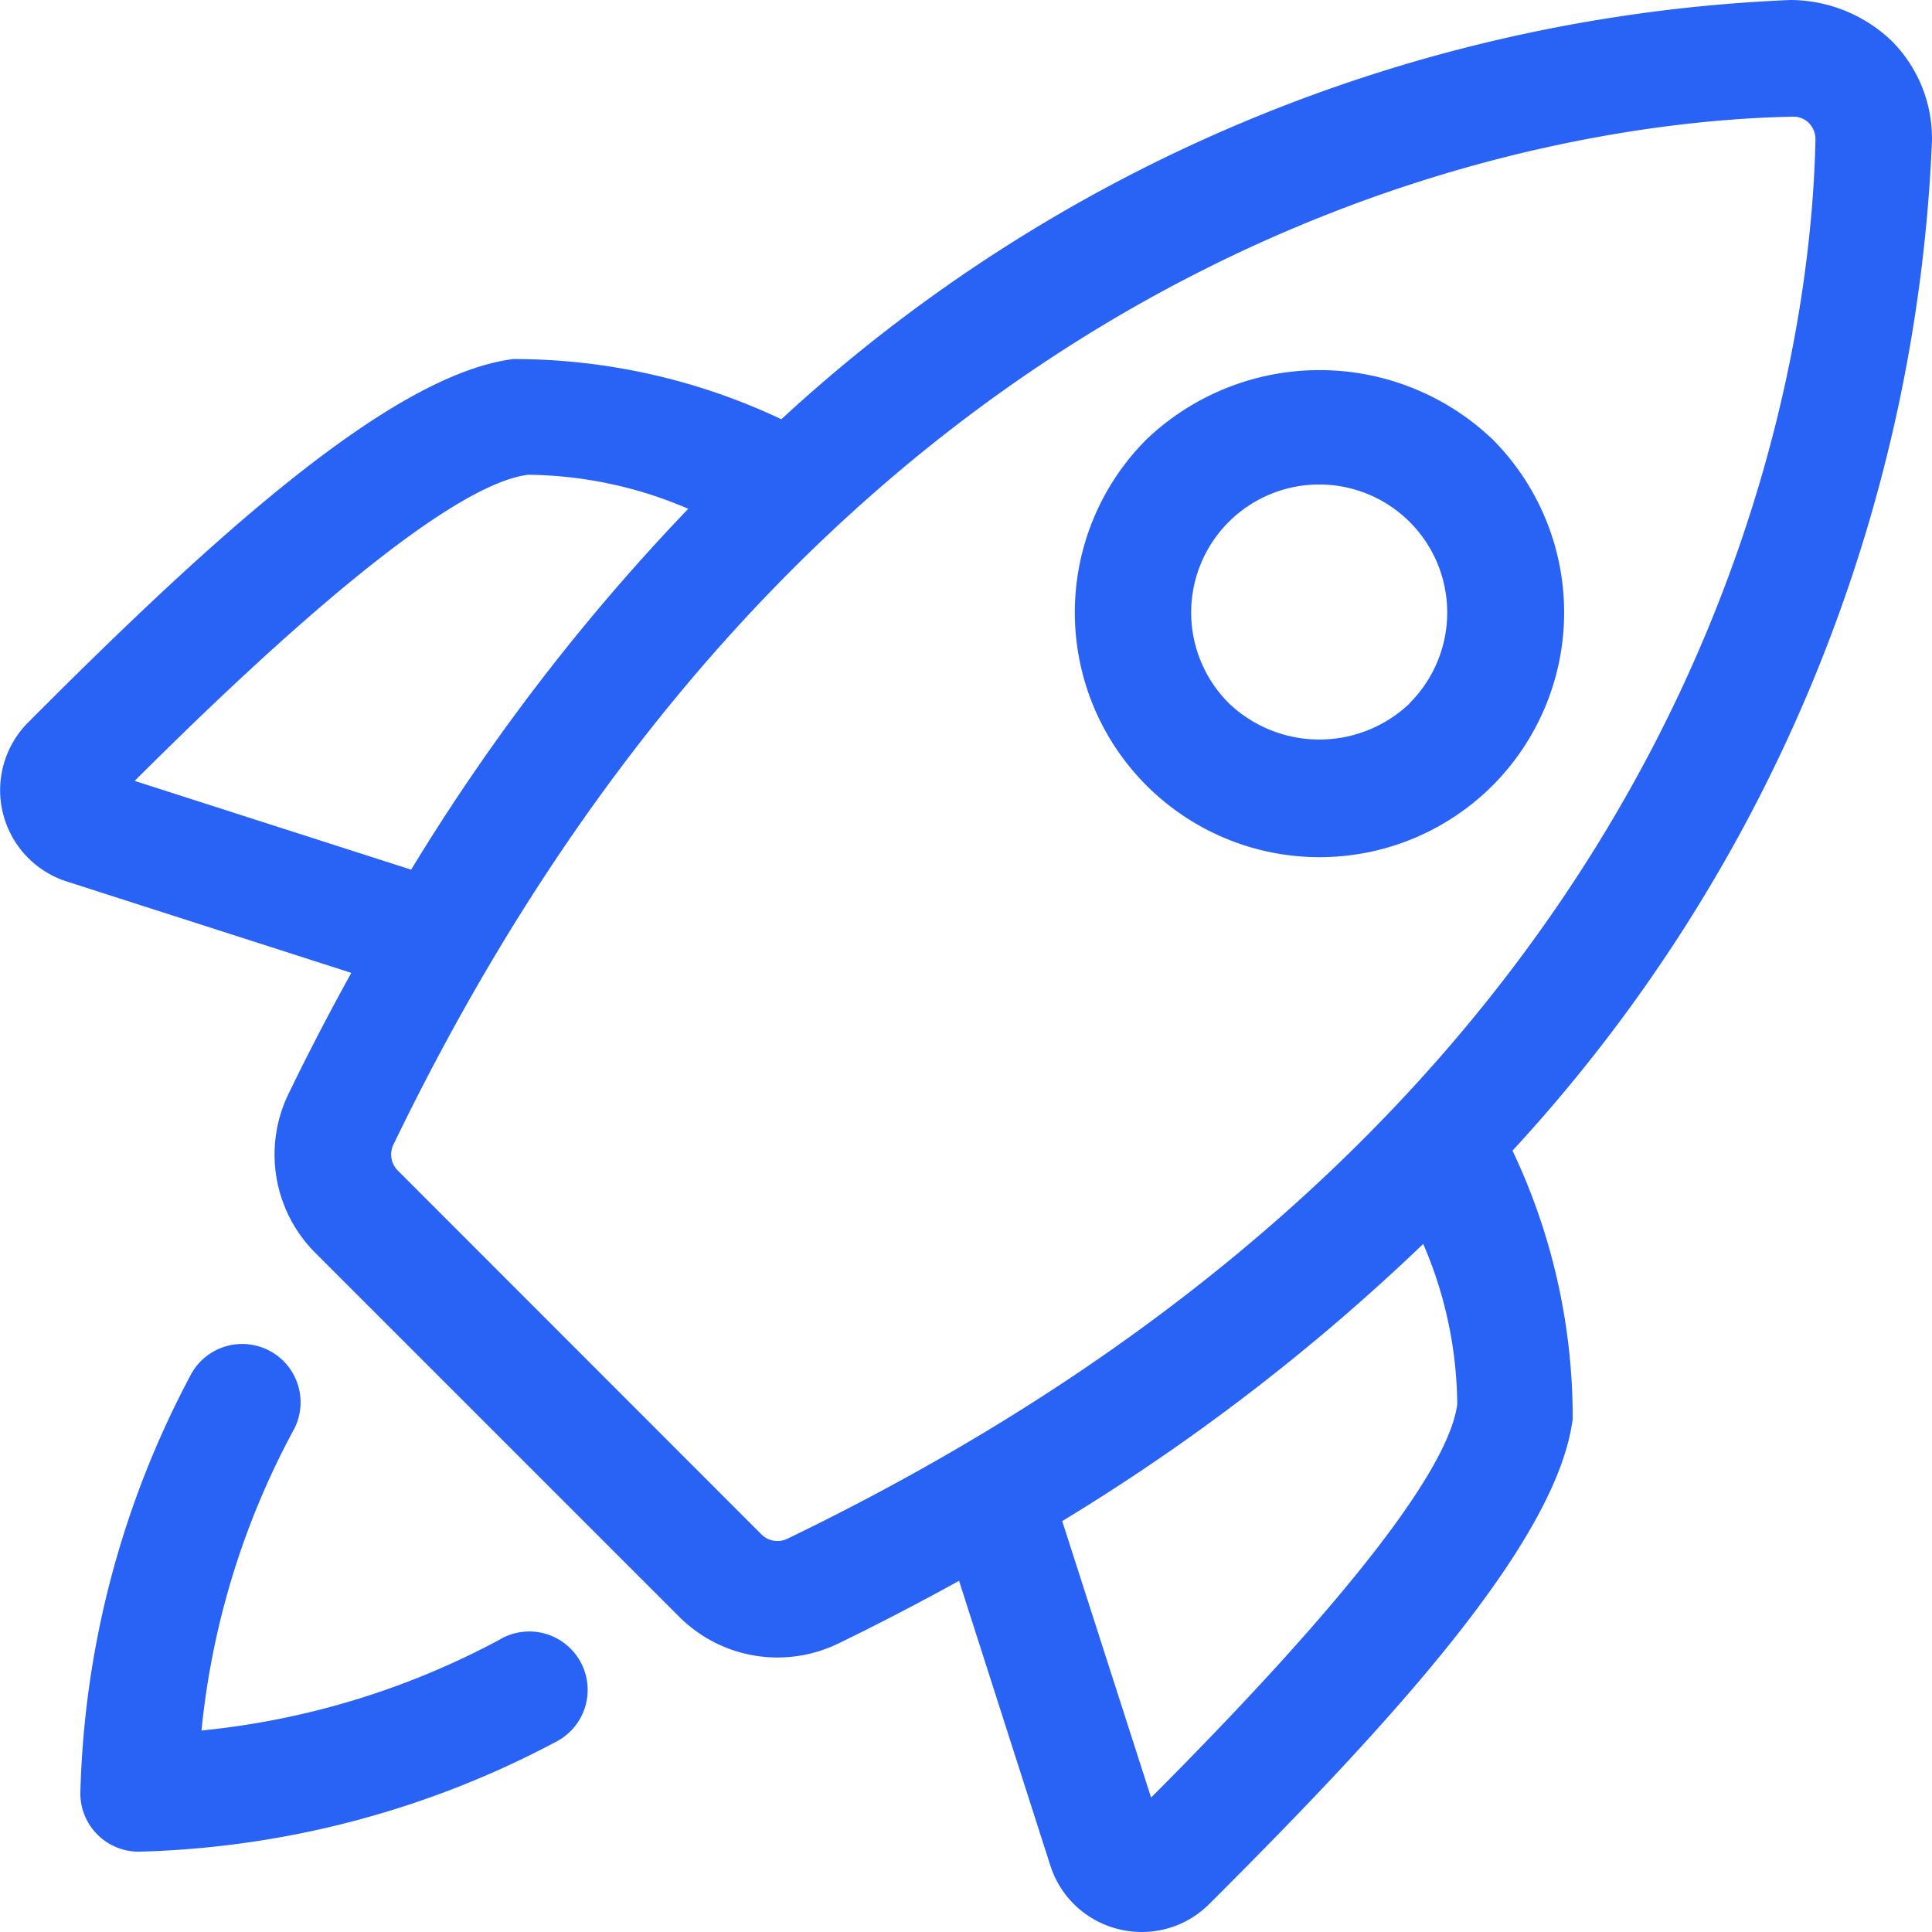 <svg xmlns="http://www.w3.org/2000/svg" width="29.82" height="29.82" viewBox="0 0 29.82 29.82"><g id="Layer_11" transform="translate(-1.09 -1.09)"><path id="Pfad_10251" data-name="Pfad 10251" d="M8.812,26.392A12.272,12.272,0,0,1,4.2,27.8a12.3,12.3,0,0,1,1.409-4.615.9.9,0,1,0-1.561-.9A14.487,14.487,0,0,0,2.33,28.77a.9.9,0,0,0,.9.9,14.487,14.487,0,0,0,6.479-1.716.9.9,0,0,0-.9-1.562Z" fill="#2863f6"></path><path id="Pfad_10252" data-name="Pfad 10252" d="M30.909,3.275a2.128,2.128,0,0,0-.628-1.56,2.273,2.273,0,0,0-1.557-.625A24.464,24.464,0,0,0,13.15,7.561a9.659,9.659,0,0,0-4.14-.929C7.1,6.877,4.283,9.473,1.522,12.243a1.48,1.48,0,0,0,.6,2.453l4.39,1.41c-.331.6-.657,1.222-.972,1.874a2.145,2.145,0,0,0,.418,2.449l5.613,5.613a2.146,2.146,0,0,0,2.45.419c.652-.315,1.27-.641,1.872-.971L17.3,29.879a1.473,1.473,0,0,0,1.063.989,1.514,1.514,0,0,0,.353.042,1.465,1.465,0,0,0,1.038-.432c2.77-2.761,5.366-5.579,5.61-7.486a9.6,9.6,0,0,0-.929-4.142A24.47,24.47,0,0,0,30.909,3.275ZM3.168,13.143C4.633,11.684,7.815,8.6,9.239,8.418a6.391,6.391,0,0,1,2.474.525,32.252,32.252,0,0,0-4.277,5.57Zm10.069,11.7a.35.35,0,0,1-.394-.07L7.229,19.156a.349.349,0,0,1-.069-.394c6.991-14.481,18.3-15.809,21.6-15.871h.008a.334.334,0,0,1,.243.1.346.346,0,0,1,.1.252c-.064,3.3-1.393,14.608-15.874,21.6Zm10.345-2.078c-.183,1.423-3.266,4.606-4.725,6.07l-1.372-4.267a32.2,32.2,0,0,0,5.572-4.278A6.341,6.341,0,0,1,23.582,22.762Z" fill="#2863f6"></path><path id="Pfad_10253" data-name="Pfad 10253" d="M24.128,13.214a3.783,3.783,0,0,0,0-5.342,3.87,3.87,0,0,0-5.342,0,3.777,3.777,0,0,0,5.342,5.342Zm-1.274-1.273a2.021,2.021,0,0,1-2.8,0,1.976,1.976,0,1,1,2.795,0Z" fill="#2863f6"></path></g></svg>